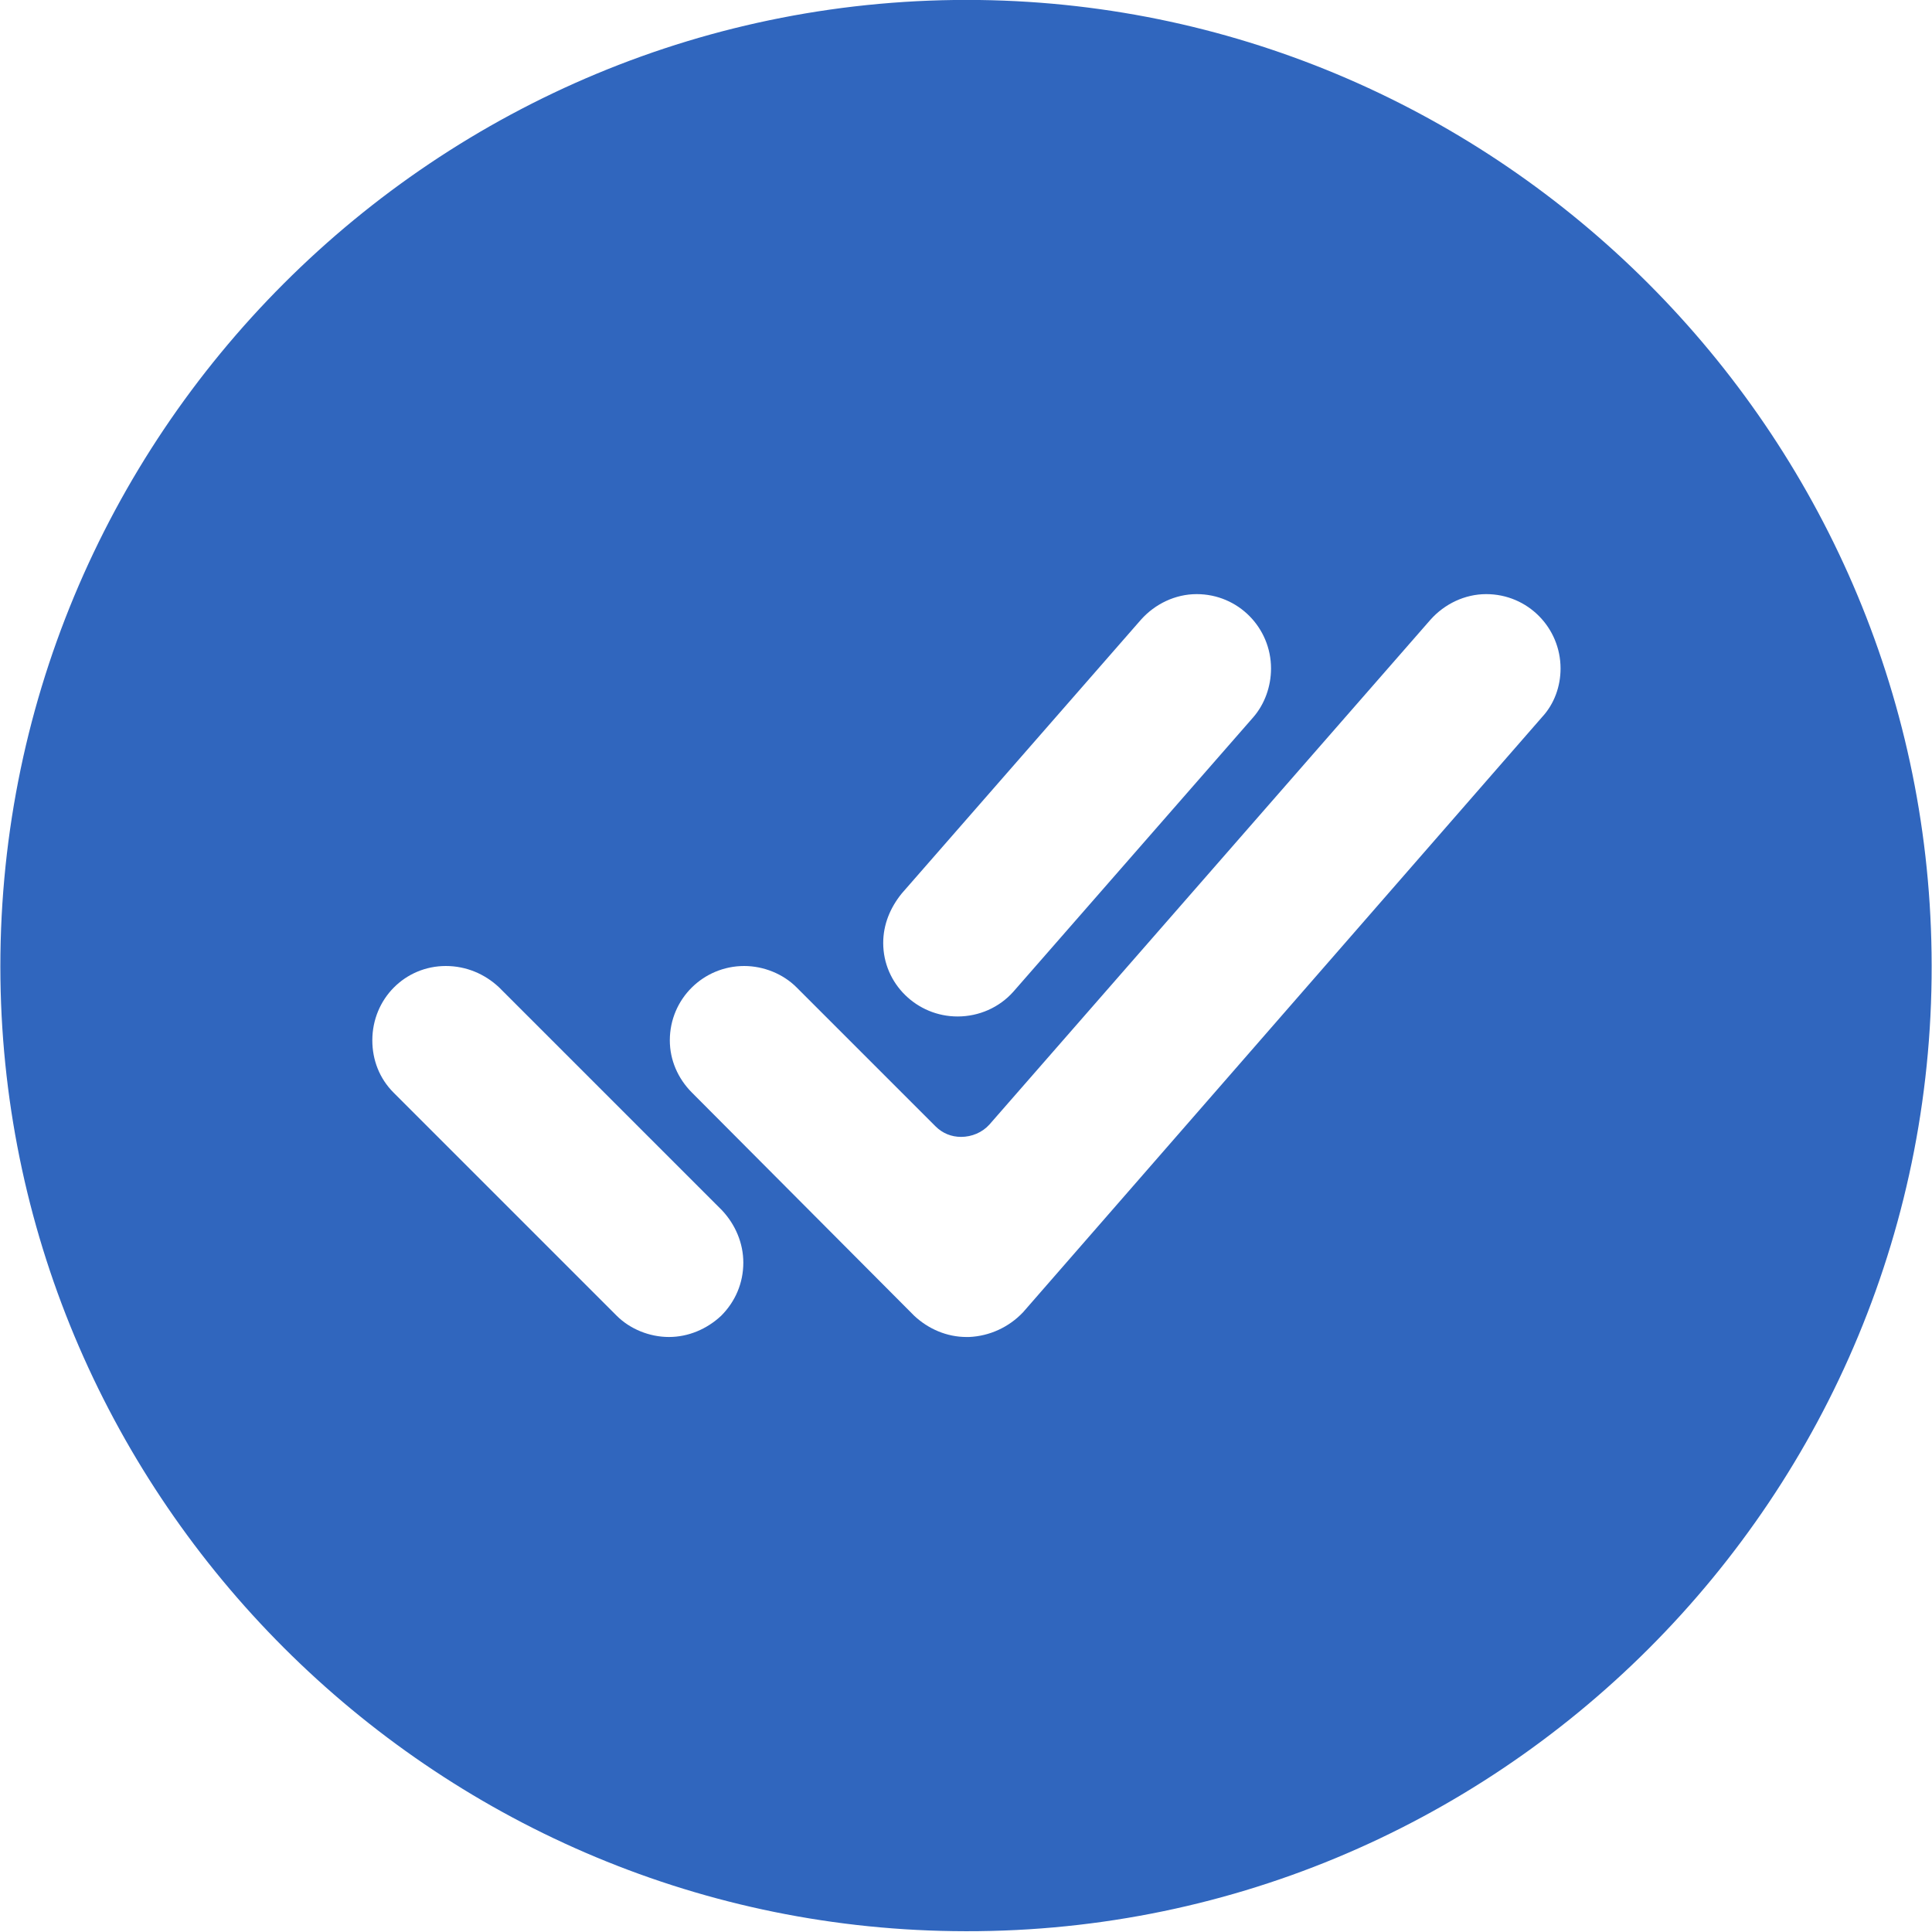 <?xml version="1.0" encoding="UTF-8"?>
<!DOCTYPE svg PUBLIC "-//W3C//DTD SVG 1.1//EN" "http://www.w3.org/Graphics/SVG/1.1/DTD/svg11.dtd">
<!-- Creator: CorelDRAW -->
<svg xmlns="http://www.w3.org/2000/svg" xml:space="preserve" width="70px" height="70px" version="1.1" style="shape-rendering:geometricPrecision; text-rendering:geometricPrecision; image-rendering:optimizeQuality; fill-rule:evenodd; clip-rule:evenodd"
viewBox="0 0 21.81 21.82"
 xmlns:xlink="http://www.w3.org/1999/xlink"
 xmlns:xodm="http://www.corel.com/coreldraw/odm/2003">
 <defs>
  <style type="text/css">
   <![CDATA[
    .fil0 {fill:#3066BE;fill-rule:nonzero}
   ]]>
  </style>
 </defs>
 <g id="Layer_x0020_1">
  <path id="checkmark-done-circle-svgrepo-com.svg" class="fil0" d="M11.06 0c-6.13,-0.08 -11.14,4.93 -11.06,11.06 0.08,5.88 4.87,10.67 10.76,10.75 6.13,0.09 11.14,-4.92 11.05,-11.05 -0.08,-5.89 -4.87,-10.68 -10.75,-10.76zm-0.88 10.09l2.7 -3.09c0.16,-0.18 0.39,-0.29 0.63,-0.29 0.47,0 0.84,0.38 0.84,0.84 0,0.2 -0.07,0.4 -0.2,0.55l-2.71 3.1c-0.16,0.18 -0.39,0.28 -0.63,0.28 -0.46,0 -0.84,-0.37 -0.84,-0.83 0,-0.21 0.08,-0.4 0.21,-0.56l0 0zm-2.04 4.77c-0.16,0.15 -0.37,0.24 -0.59,0.24 -0.22,0 -0.44,-0.09 -0.59,-0.24l-2.52 -2.52c-0.16,-0.16 -0.24,-0.37 -0.24,-0.59 0,-0.47 0.37,-0.84 0.83,-0.84 0.23,0 0.44,0.09 0.6,0.24l2.52 2.52c0.15,0.16 0.24,0.37 0.24,0.59 0,0.23 -0.09,0.44 -0.25,0.6l0 0zm9.27 -6.76l-5.86 6.72c-0.16,0.17 -0.38,0.27 -0.61,0.28l-0.03 0c0,0 0,0 0,0 -0.22,0 -0.43,-0.09 -0.59,-0.24l-2.51 -2.52c-0.16,-0.16 -0.25,-0.37 -0.25,-0.59 0,-0.47 0.38,-0.84 0.84,-0.84 0.22,0 0.44,0.09 0.59,0.24l1.57 1.57c0.08,0.08 0.18,0.12 0.29,0.12 0.12,0 0.24,-0.05 0.32,-0.14l4.98 -5.7c0.16,-0.18 0.39,-0.29 0.63,-0.29 0.47,0 0.84,0.38 0.84,0.84 0,0.2 -0.07,0.4 -0.21,0.55l0 0z"/>
 </g>
</svg>
